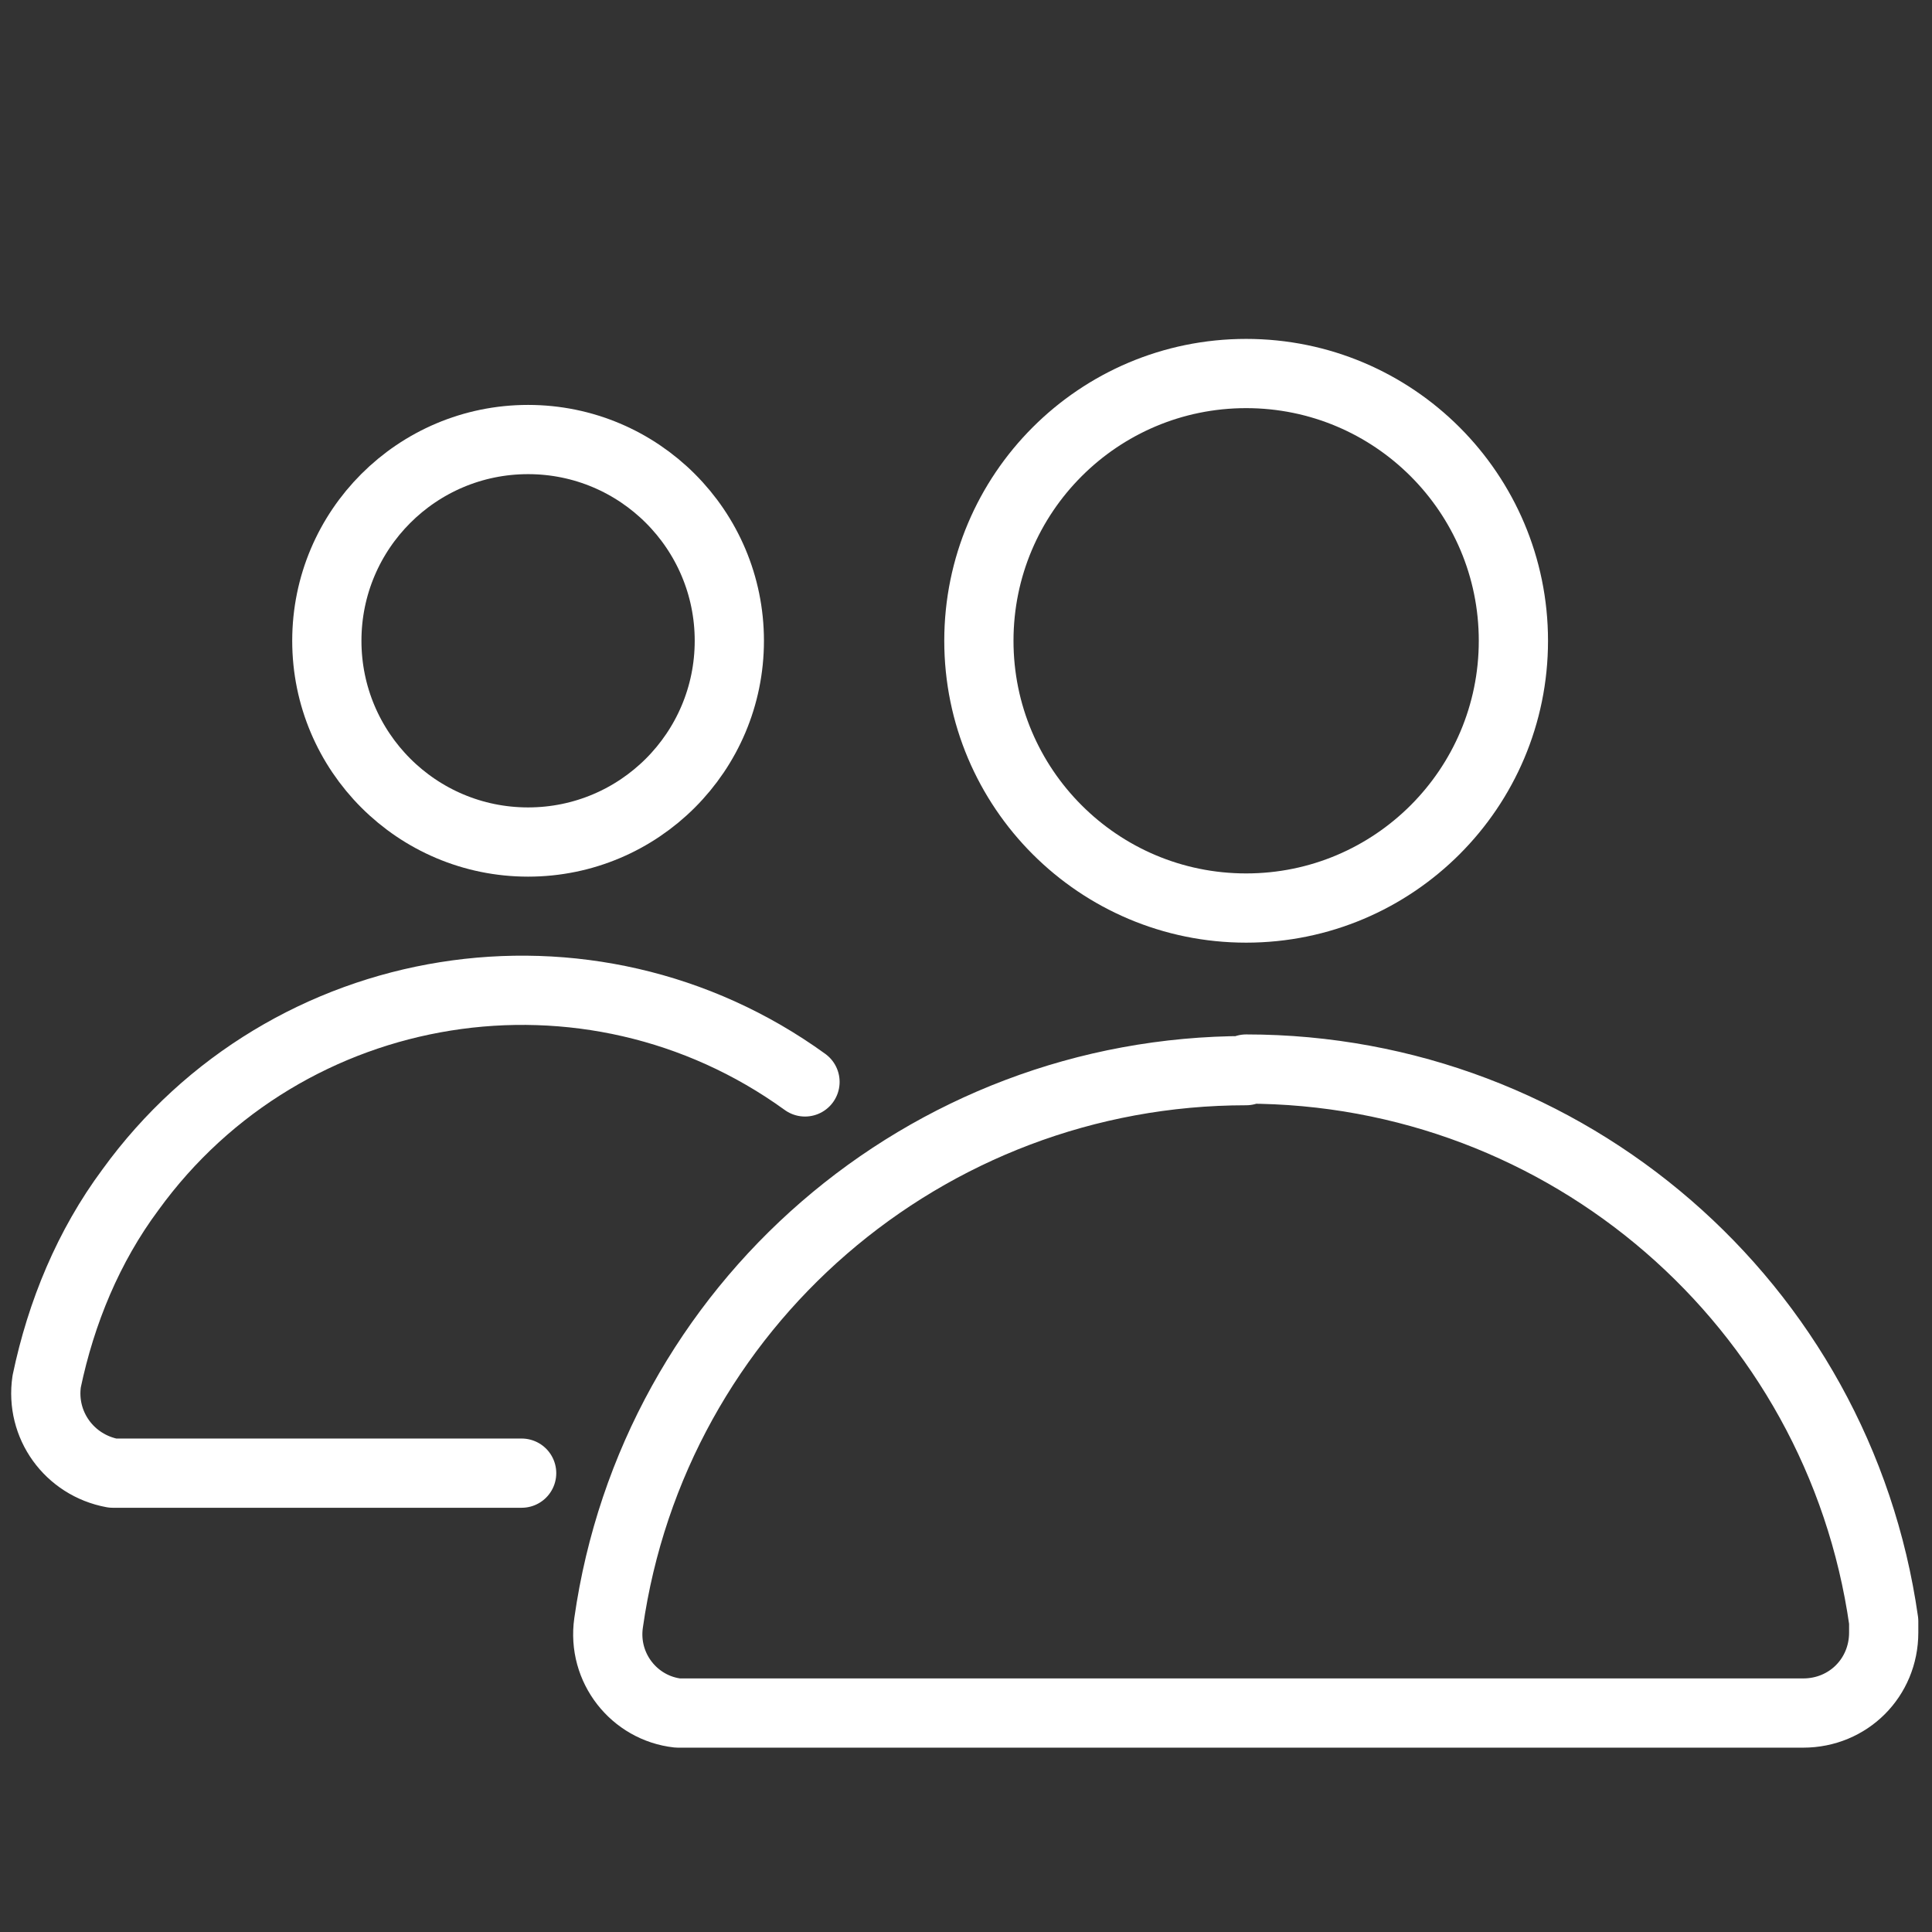 <svg xmlns="http://www.w3.org/2000/svg" xmlns:xlink="http://www.w3.org/1999/xlink" viewBox="0 0 120 120"><rect x="0" y="0" width="120" height="120" fill="#333333" stroke="none"/><defs><style>      .cls-1, .cls-2 {        fill: none;      }      .cls-2 {        stroke: #fff;        stroke-linecap: round;        stroke-linejoin: round;        stroke-width: 4.3px;      }      .cls-3 {        clip-path: url(#clippath);      }    </style><clipPath id="clippath"><rect class="cls-1" x="0" y="-.3" width="120" height="120"></rect></clipPath></defs><g><g id="Gruppe_35"><g class="cls-3"><g><circle id="Ellipse_8" class="cls-2" cx="32.8" cy="39.8" r="12.5"></circle><circle id="Ellipse_8-2" data-name="Ellipse_8" class="cls-2" cx="77.4" cy="39.8" r="16.6"></circle><path id="Pfad_89" class="cls-2" d="M50,67.2c-13.4-9.7-32.2-6.7-41.9,6.7-2.6,3.5-4.3,7.6-5.2,11.9-.4,2.7,1.4,5.2,4.1,5.7.3,0,.6,0,.9,0h24.5"></path><path id="Pfad_90" class="cls-2" d="M77.4,66.5h0c-19.9,0-36.8,14.6-39.6,34.3-.4,2.8,1.6,5.3,4.3,5.6.2,0,.4,0,.7,0h69.2c2.8,0,5-2.2,5-5,0-.2,0-.4,0-.7-2.8-19.7-19.7-34.3-39.6-34.3Z"></path></g></g></g></g></svg>